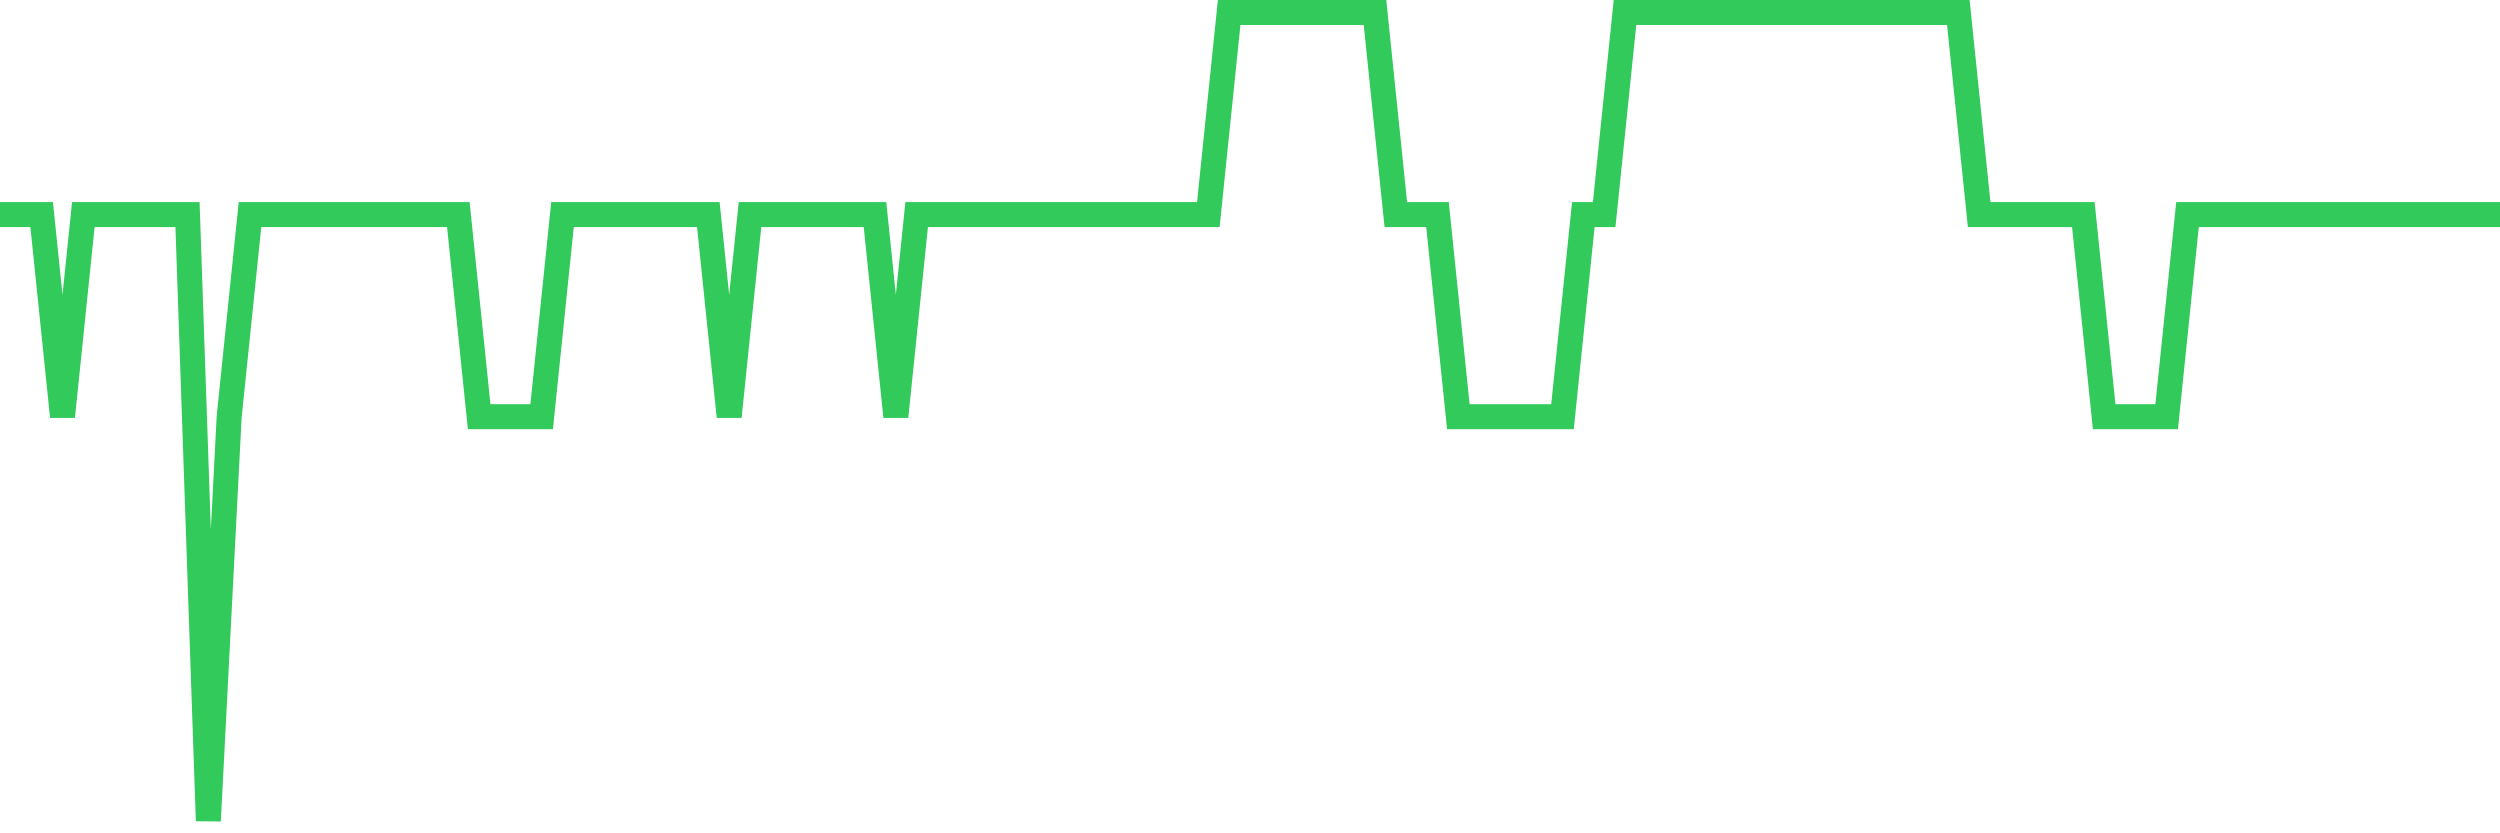 <svg
  xmlns="http://www.w3.org/2000/svg"
  xmlns:xlink="http://www.w3.org/1999/xlink"
  width="120"
  height="40"
  viewBox="0 0 120 40"
  preserveAspectRatio="none"
>
  <polyline
    points="0,10.3 1,10.3 2,10.3 3,20 4,10.3 5,10.3 6,10.3 7,10.3 8,10.3 9,10.3 10,39.4 11,20 12,10.3 13,10.3 14,10.3 15,10.3 16,10.3 17,10.3 18,10.3 19,10.3 20,10.3 21,10.3 22,10.3 23,20 24,20 25,20 26,20 27,10.3 28,10.3 29,10.3 30,10.3 31,10.3 32,10.3 33,10.3 34,10.3 35,20 36,10.3 37,10.3 38,10.3 39,10.3 40,10.3 41,10.3 42,10.3 43,20 44,10.3 45,10.3 46,10.3 47,10.3 48,10.3 49,10.3 50,10.3 51,10.3 52,10.3 53,10.3 54,10.3 55,10.3 56,10.3 57,10.3 58,10.3 59,0.6 60,0.6 61,0.6 62,0.6 63,0.6 64,0.6 65,0.6 66,0.6 67,10.3 68,10.3 69,10.3 70,20 71,20 72,20 73,20 74,20 75,20 76,10.3 77,10.3 78,0.6 79,0.6 80,0.6 81,0.6 82,0.6 83,0.6 84,0.6 85,0.6 86,0.6 87,0.6 88,0.6 89,0.6 90,0.6 91,0.6 92,0.6 93,0.6 94,0.6 95,10.3 96,10.3 97,10.3 98,10.3 99,10.3 100,10.3 101,20 102,20 103,20 104,20 105,10.3 106,10.3 107,10.3 108,10.3 109,10.3 110,10.3 111,10.3 112,10.3 113,10.3 114,10.3 115,10.3 116,10.3 117,10.3 118,10.3 119,10.3 120,10.3"
    fill="none"
    stroke="#32ca5b"
    stroke-width="1.2"
  >
  </polyline>
</svg>